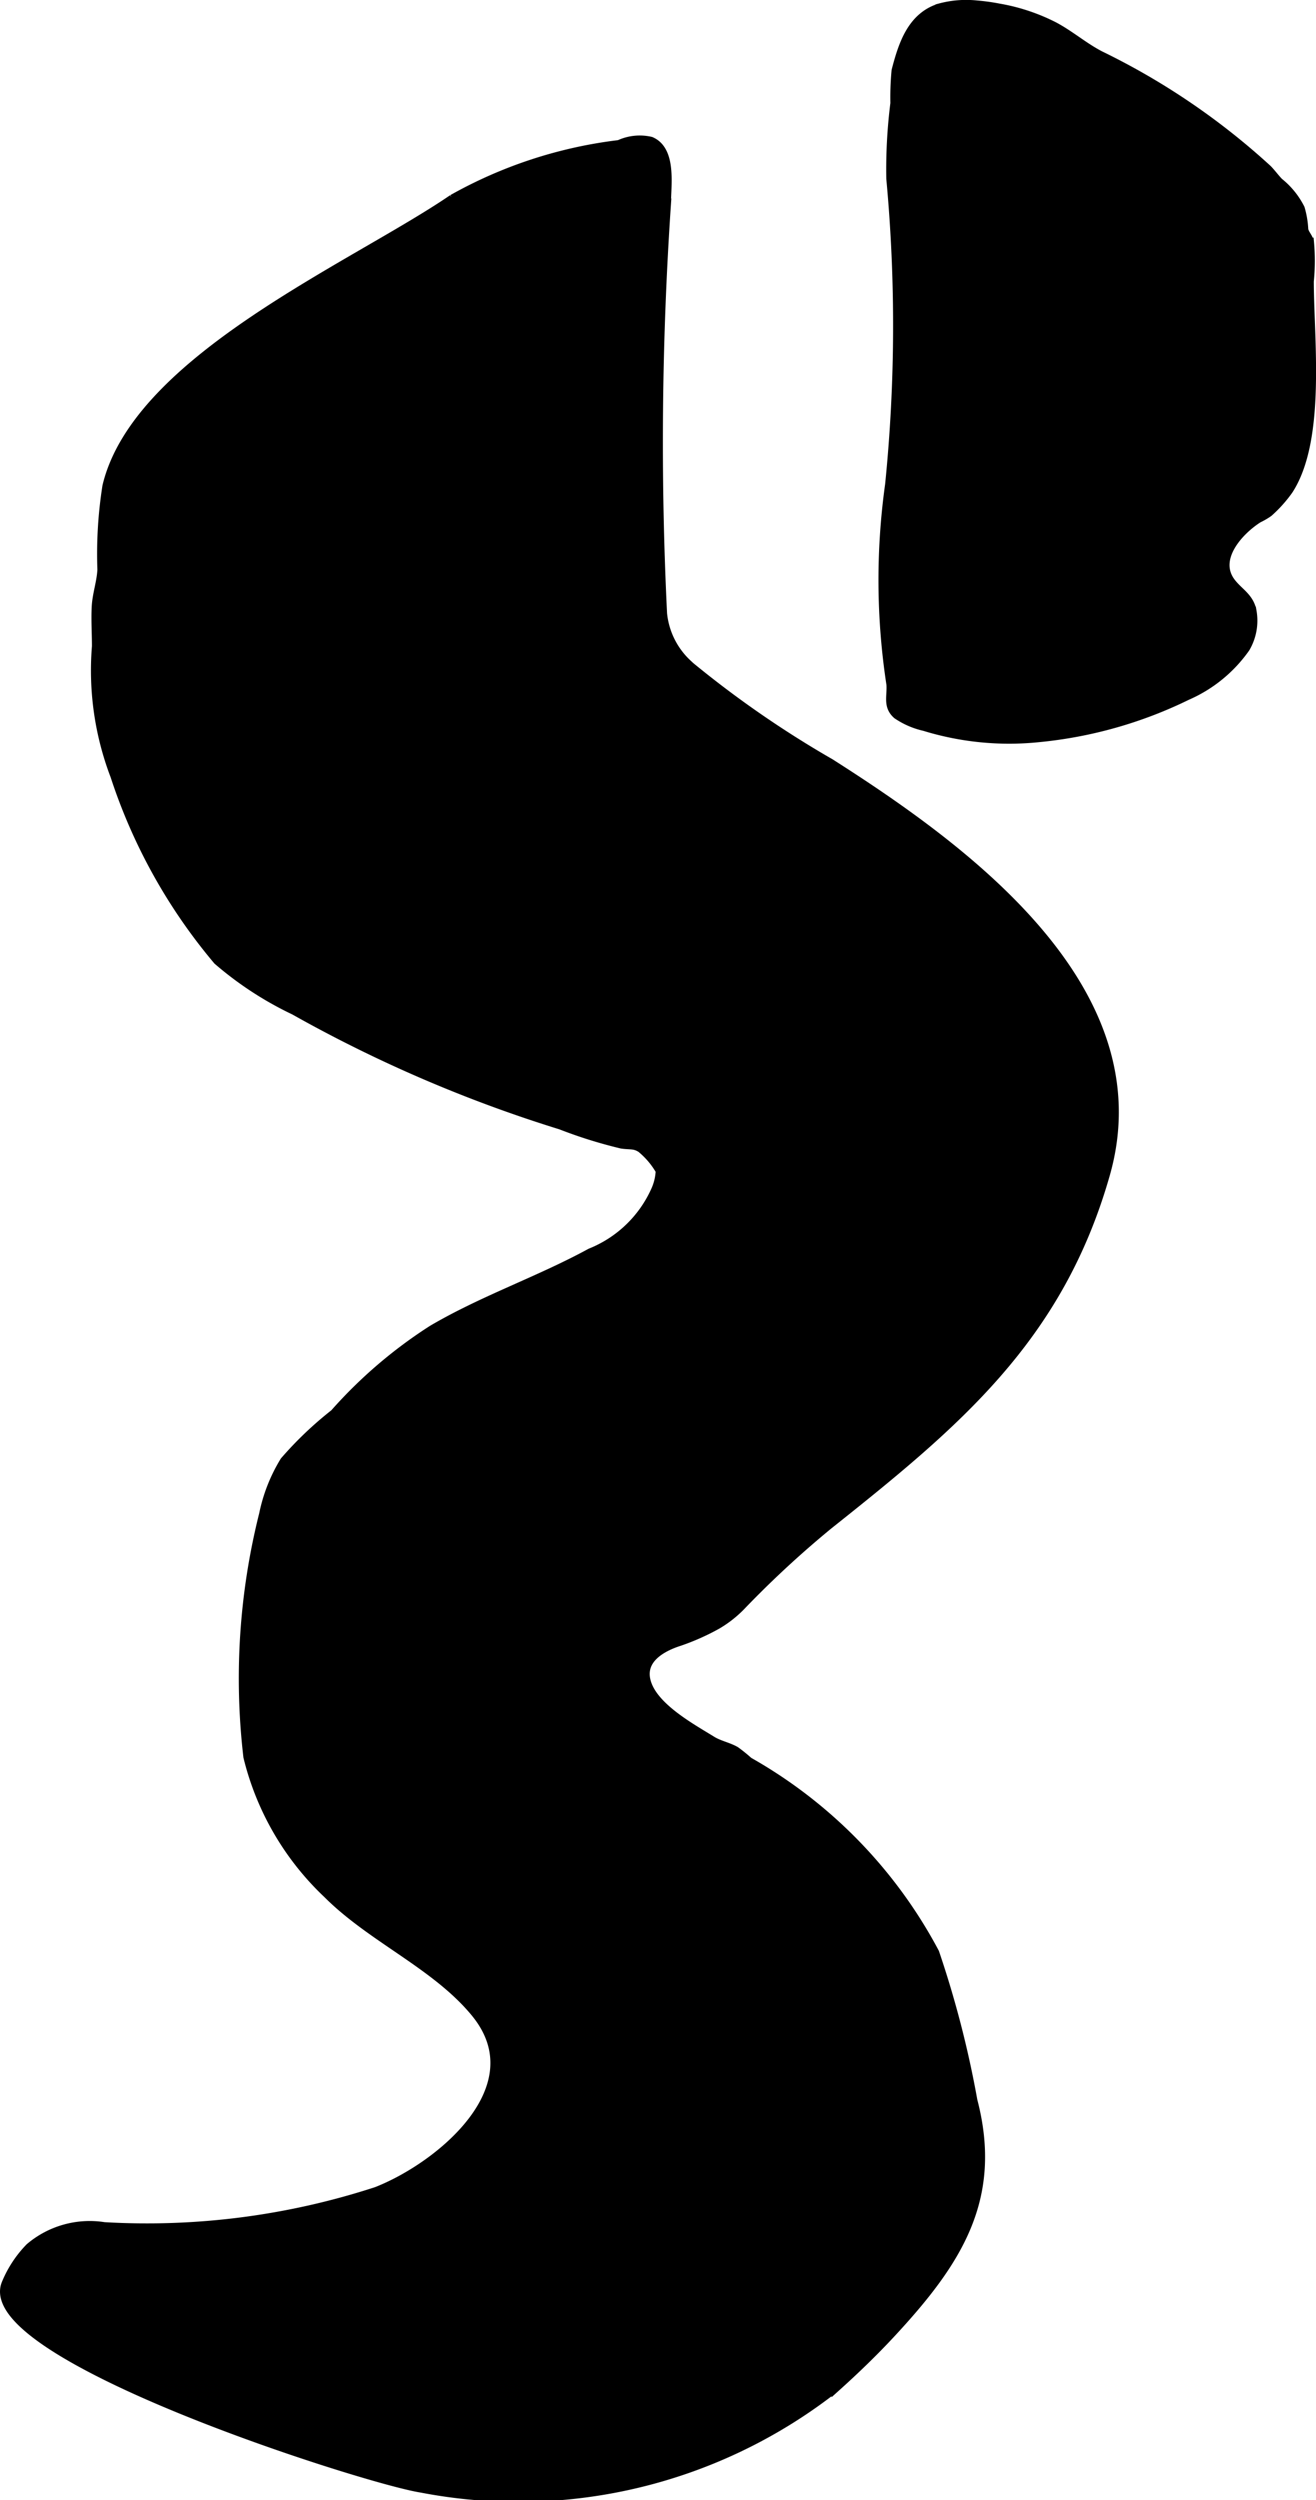 <?xml version="1.0" encoding="UTF-8"?>
<svg xmlns="http://www.w3.org/2000/svg"
     version="1.1"
     width="7.403mm"
     height="14.057mm"
     viewBox="0 0 20.985 39.845">
   <defs>
      <style type="text/css"><![CDATA[
      .a {
        stroke: #000;
        stroke-miterlimit: 10;
        stroke-width: 0.15px;
        fill-rule: evenodd;
      }
    ]]></style>
   </defs>
   <path class="a"
         d="M16.556,11.754a4.589,4.589,0,0,1-1.813-.179,1.272,1.272,0,0,1-.435-.188c-.155-.136-.085-.288-.098-.479a10.974,10.974,0,0,1-.021-3.185,25.323,25.323,0,0,0,.019-4.877,8.401,8.401,0,0,1,.065-1.201,4.499,4.499,0,0,1,.019-.521c.106-.406.247-.859.701-.997a1.603,1.603,0,0,1,.585-.045,3.224,3.224,0,0,1,.352.049,3.083,3.083,0,0,1,.871.289c.258.136.48.331.739.465a11.191,11.191,0,0,1,2.672,1.816c.063.065.119.144.181.206a1.259,1.259,0,0,1,.338.417,1.436,1.436,0,0,1,.056.337c.018.079.073.117.091.201a3.265,3.265,0,0,1-.003.62c0,.913.196,2.514-.329,3.325a2.097,2.097,0,0,1-.319.356,1.144,1.144,0,0,1-.165.096c-.306.194-.715.639-.44,1.016.119.163.299.242.34.466a.858.858,0,0,1-.104.583,2.222,2.222,0,0,1-.931.76A6.874,6.874,0,0,1,16.556,11.754Z"/>
   <path class="a"
         d="M10.979,10.599l.024.023a16.421,16.421,0,0,0,2.235,1.544c2.107,1.342,5.229,3.589,4.387,6.546-.747,2.625-2.39,3.978-4.417,5.591a16.062,16.062,0,0,0-1.375,1.27,1.8,1.8,0,0,1-.394.315,3.649,3.649,0,0,1-.607.271c-.285.091-.616.279-.534.625.098.417.714.752,1.051.96.12.074.258.097.377.165a2.42,2.42,0,0,1,.209.169,7.578,7.578,0,0,1,2.967,3.044,16.227,16.227,0,0,1,.609,2.359c.406,1.559-.243,2.564-1.309,3.711-.275.296-.567.577-.867.847a8.173,8.173,0,0,1-6.615,1.614C5.821,39.513-.398,37.531.104,36.388a1.809,1.809,0,0,1,.372-.563,1.472,1.472,0,0,1,1.185-.333,11.815,11.815,0,0,0,4.344-.562c1.018-.398,2.553-1.663,1.579-2.851-.627-.765-1.652-1.188-2.359-1.897a4.452,4.452,0,0,1-1.269-2.181,10.738,10.738,0,0,1,.251-3.868,2.616,2.616,0,0,1,.333-.844,5.758,5.758,0,0,1,.795-.757,7.417,7.417,0,0,1,1.561-1.337c.812-.477,1.7-.777,2.522-1.225a1.916,1.916,0,0,0,1.039-.999.855.855,0,0,0,.074-.313,1.297,1.297,0,0,0-.307-.362c-.111-.069-.165-.044-.31-.065a7.387,7.387,0,0,1-.97-.303,21.815,21.815,0,0,1-4.249-1.827A5.447,5.447,0,0,1,3.473,15.304,8.807,8.807,0,0,1,1.835,12.363a4.701,4.701,0,0,1-.294-2.062c0-.206-.014-.416-.004-.622.009-.205.081-.396.091-.6a6.935,6.935,0,0,1,.08-1.331c.486-2.032,3.945-3.504,5.51-4.574a7.149,7.149,0,0,1,2.657-.868.776.776,0,0,1,.502-.052c.338.145.247.702.248.984A56.109,56.109,0,0,0,10.562,9.778,1.268,1.268,0,0,0,10.979,10.599Z"/>
</svg>
